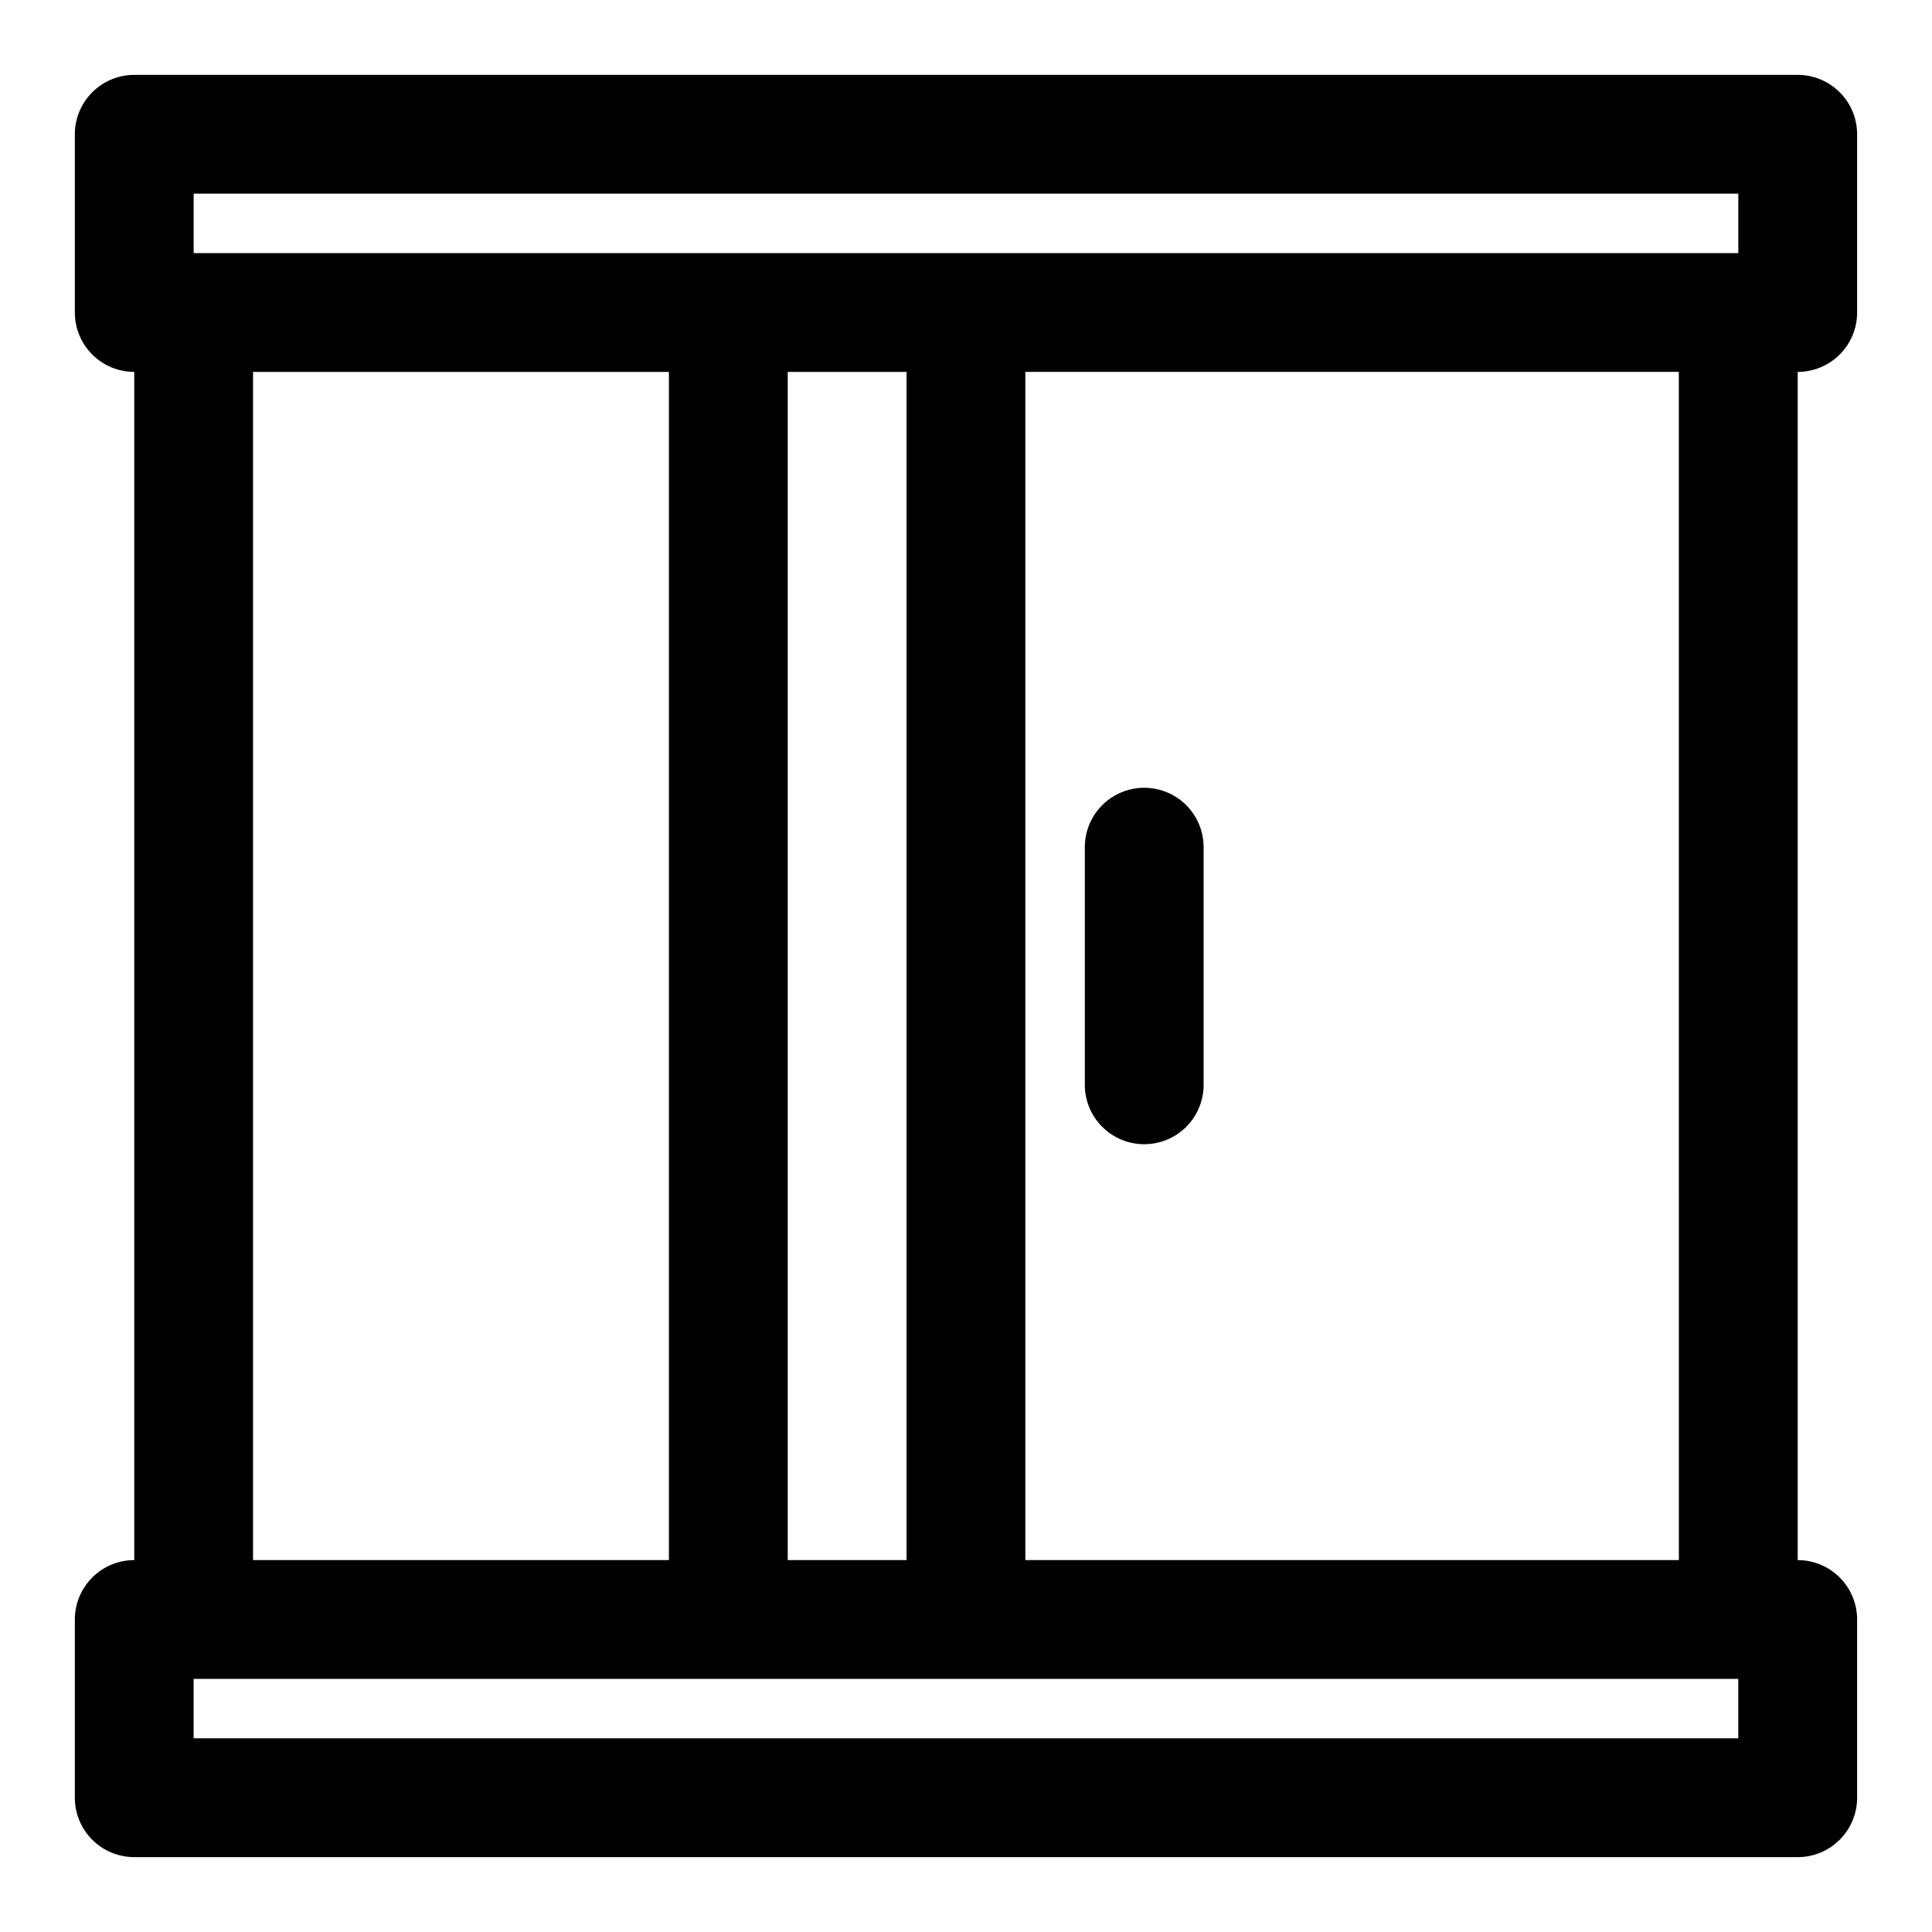 <?xml version="1.0" encoding="UTF-8"?>
<!-- Uploaded to: SVG Repo, www.svgrepo.com, Generator: SVG Repo Mixer Tools -->
<svg fill="#000000" width="800px" height="800px" version="1.1" viewBox="144 144 512 512" xmlns="http://www.w3.org/2000/svg">
 <g>
  <path d="m620.41 163.84h-440.83c-4.176 0-8.18 1.66-11.133 4.613s-4.613 6.957-4.613 11.133v47.23c0 4.176 1.66 8.18 4.613 11.133 2.953 2.953 6.957 4.613 11.133 4.613v314.88c-4.176 0-8.18 1.66-11.133 4.613s-4.613 6.957-4.613 11.133v47.23c0 4.176 1.66 8.18 4.613 11.133s6.957 4.613 11.133 4.613h440.83c4.176 0 8.18-1.66 11.133-4.613s4.613-6.957 4.613-11.133v-47.23c0-4.176-1.66-8.18-4.613-11.133s-6.957-4.613-11.133-4.613v-314.88c4.176 0 8.18-1.66 11.133-4.613 2.953-2.953 4.613-6.957 4.613-11.133v-47.23c0-4.176-1.66-8.18-4.613-11.133s-6.957-4.613-11.133-4.613zm-425.09 31.488h409.35v15.746h-409.35zm157.44 362.11v-314.88h31.488v314.88zm-141.7-314.88h110.21v314.88h-110.21zm393.6 362.11h-409.35v-15.746h409.35zm-15.742-47.23-173.19-0.004v-314.88h173.18z"/>
  <path d="m447.23 447.23c4.176 0 8.18-1.66 11.133-4.609 2.953-2.953 4.613-6.957 4.613-11.133v-62.977c0-5.625-3.004-10.824-7.875-13.637-4.871-2.812-10.871-2.812-15.742 0s-7.871 8.012-7.871 13.637v62.977c0 4.176 1.656 8.18 4.609 11.133 2.953 2.949 6.957 4.609 11.133 4.609z"/>
 </g>
</svg>